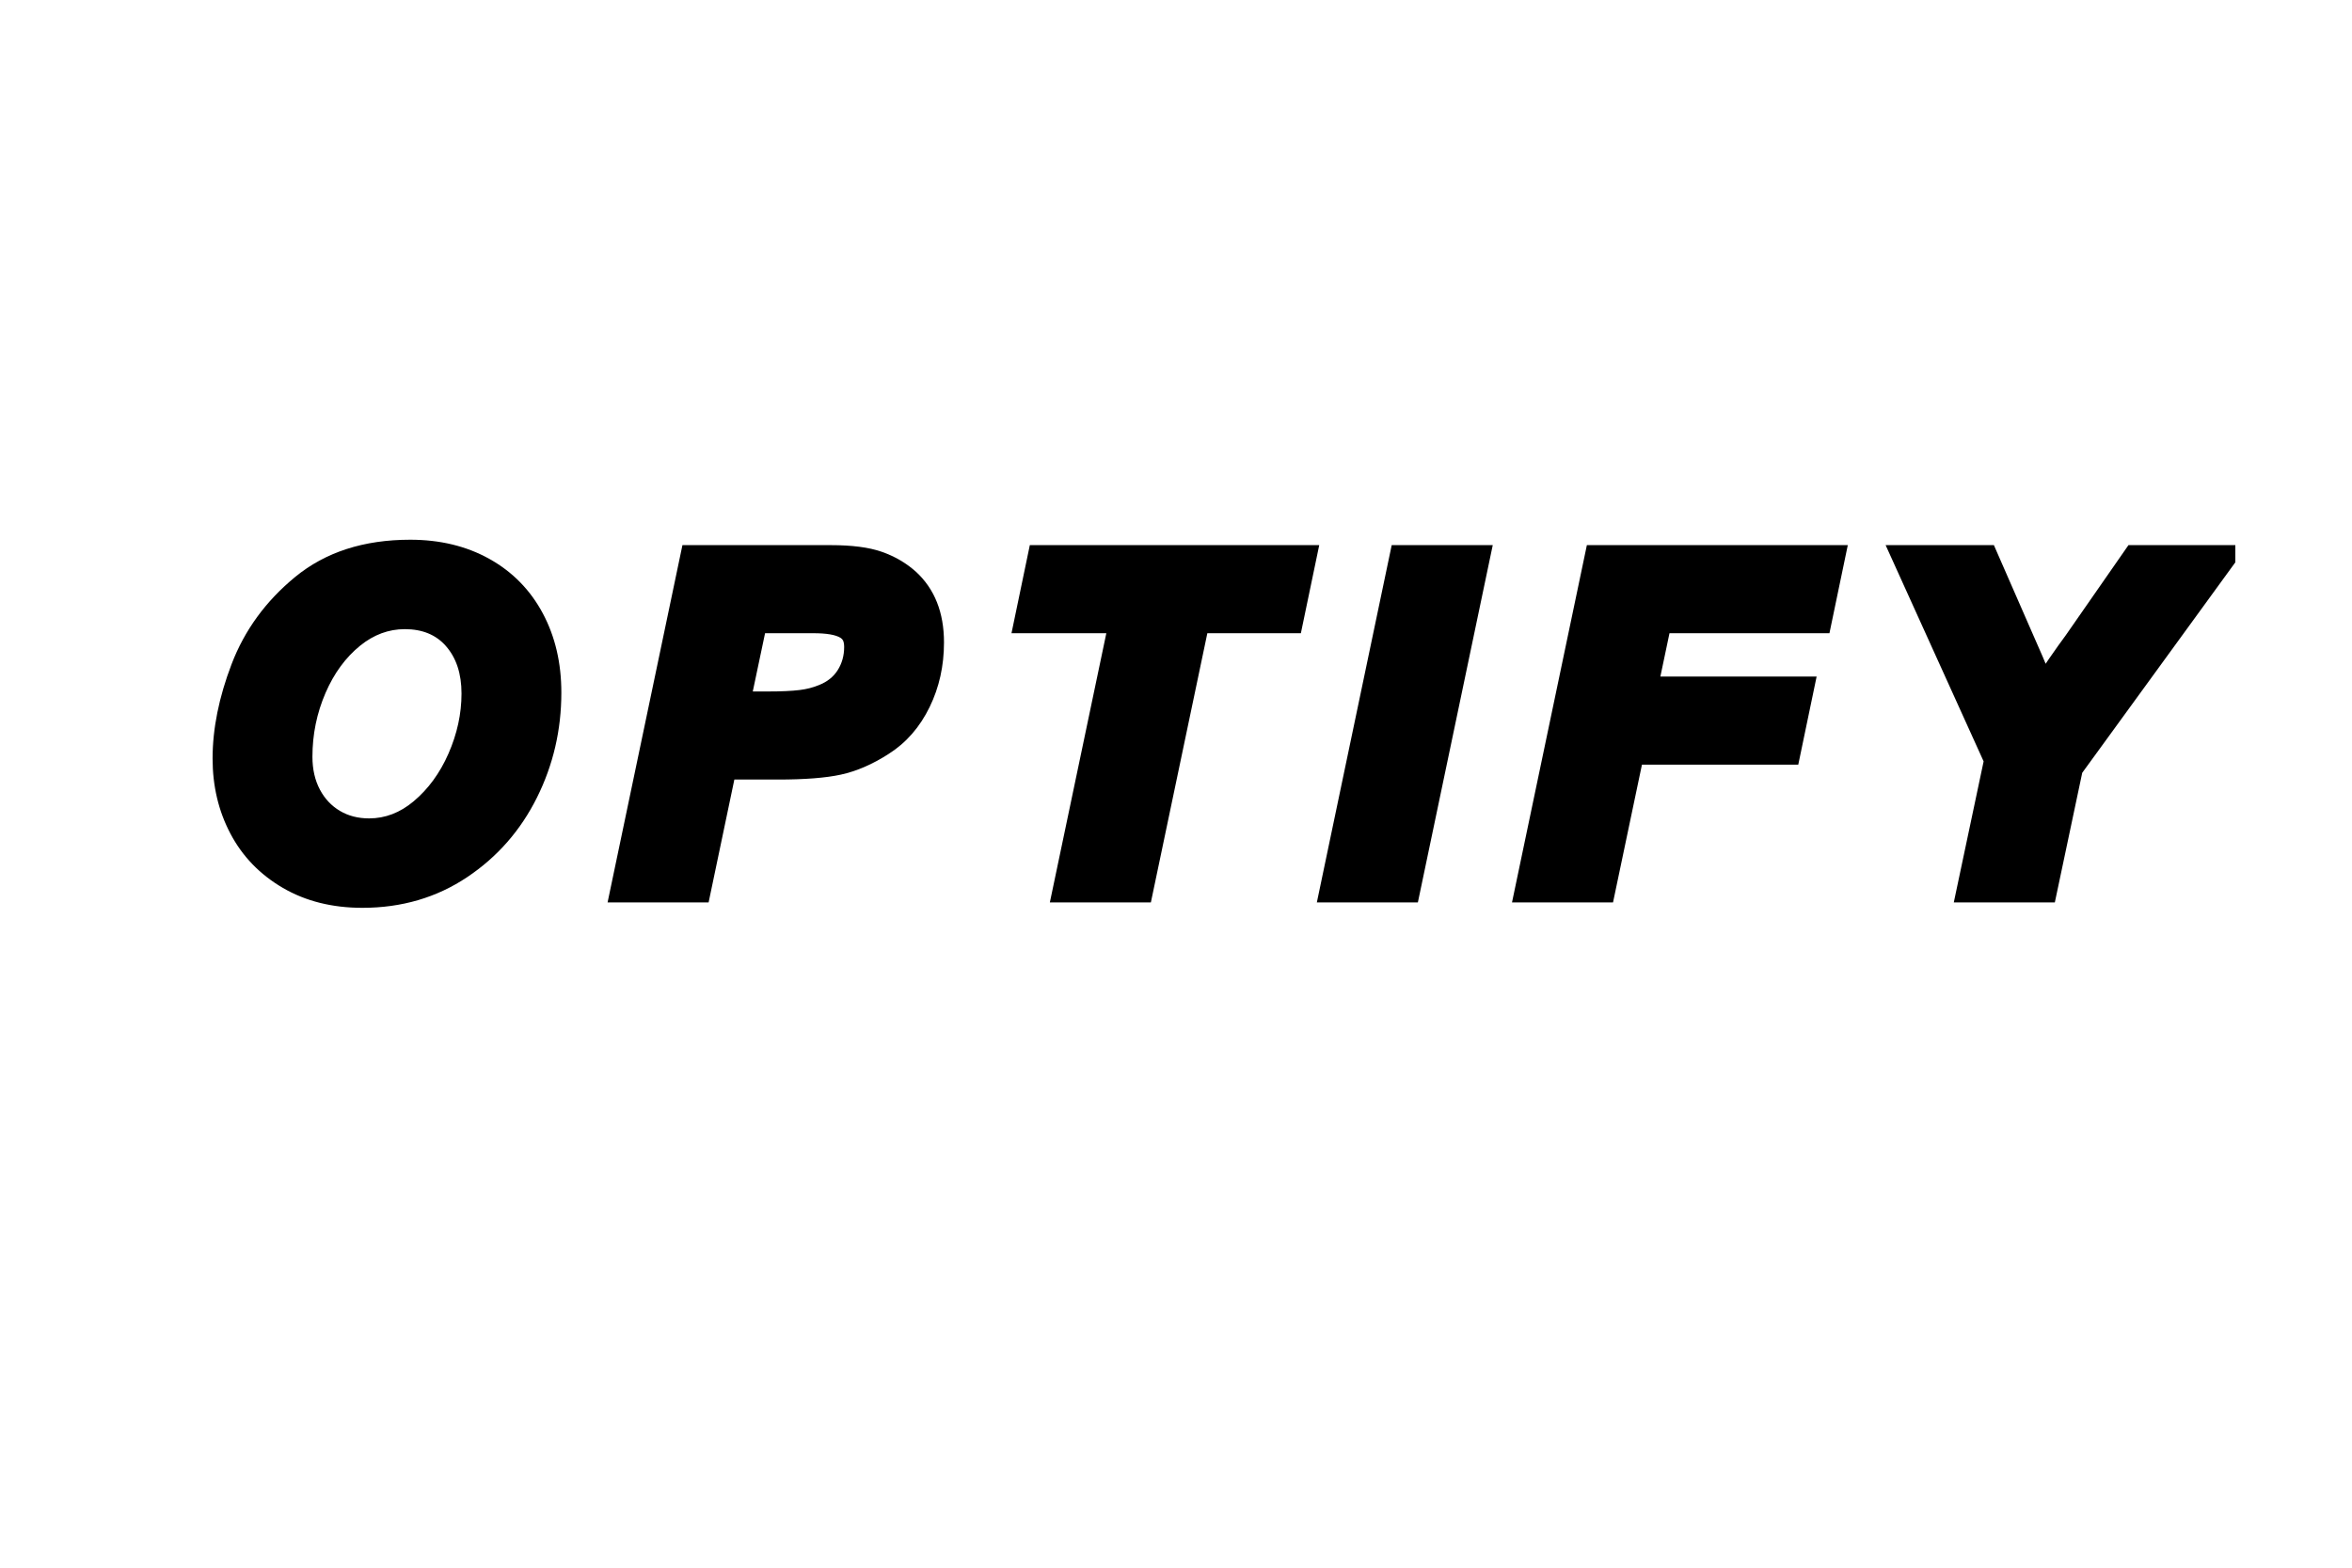 <svg version="1.2" preserveAspectRatio="xMidYMid meet" height="400" viewBox="0 0 450 300" zoomAndPan="magnify" width="600" xmlns:xlink="http://www.w3.org/1999/xlink" xmlns="http://www.w3.org/2000/svg"><defs><clipPath id="fb6c187cfa"><path d="M 324 2 L 391.68 2 L 391.68 71 L 324 71 Z M 324 2"></path></clipPath><clipPath id="cdf09bc8b1"><rect height="92" y="0" width="392" x="0"></rect></clipPath></defs><g id="0ea1935da2"><g transform="matrix(1,0,0,1,36,102)"><g clip-path="url(#cdf09bc8b1)"><g style="fill:#000000;fill-opacity:1;"><g transform="translate(0.483, 67.448)"><path d="M 42.008 -66.164 C 47.695 -66.164 52.73 -64.949 57.109 -62.516 C 61.555 -60.047 64.98 -56.555 67.383 -52.047 C 69.742 -47.621 70.918 -42.574 70.918 -36.906 C 70.918 -29.773 69.367 -23.082 66.258 -16.836 C 63.121 -10.531 58.664 -5.445 52.883 -1.582 C 47.039 2.324 40.359 4.277 32.844 4.277 C 27.074 4.277 22.008 3.008 17.645 0.469 C 13.246 -2.094 9.895 -5.562 7.59 -9.941 C 5.324 -14.246 4.191 -19.027 4.191 -24.289 C 4.191 -29.988 5.402 -36.004 7.82 -42.34 C 10.301 -48.84 14.355 -54.402 19.98 -59.031 C 25.766 -63.789 33.109 -66.164 42.008 -66.164 Z M 42.008 -59.684 C 34.656 -59.684 28.688 -57.797 24.098 -54.023 C 19.355 -50.125 15.949 -45.461 13.875 -40.031 C 11.742 -34.438 10.676 -29.191 10.676 -24.289 C 10.676 -20.098 11.559 -16.32 13.328 -12.961 C 15.055 -9.68 17.582 -7.07 20.906 -5.137 C 24.262 -3.18 28.242 -2.203 32.844 -2.203 C 39.047 -2.203 44.523 -3.793 49.281 -6.973 C 54.105 -10.199 57.828 -14.449 60.453 -19.723 C 63.109 -25.062 64.438 -30.789 64.438 -36.906 C 64.438 -41.496 63.512 -45.527 61.664 -48.996 C 59.859 -52.379 57.293 -55 53.961 -56.848 C 50.559 -58.738 46.574 -59.684 42.008 -59.684 Z M 23.293 -24.633 C 23.293 -22.234 23.773 -20.133 24.73 -18.332 C 25.656 -16.59 26.926 -15.242 28.539 -14.281 C 30.16 -13.316 32.027 -12.836 34.141 -12.836 C 37.215 -12.836 40.051 -13.922 42.648 -16.098 C 45.457 -18.453 47.684 -21.5 49.324 -25.242 C 50.984 -29.035 51.816 -32.867 51.816 -36.734 C 51.816 -40.527 50.82 -43.562 48.82 -45.828 C 46.934 -47.977 44.316 -49.051 40.969 -49.051 C 37.875 -49.051 35.027 -47.996 32.422 -45.887 C 29.637 -43.625 27.426 -40.609 25.793 -36.832 C 24.129 -32.977 23.293 -28.91 23.293 -24.633 Z M 16.812 -24.633 C 16.812 -29.805 17.82 -34.73 19.844 -39.402 C 21.898 -44.156 24.73 -47.992 28.34 -50.922 C 32.133 -53.996 36.344 -55.535 40.969 -55.535 C 46.27 -55.535 50.508 -53.727 53.688 -50.113 C 56.762 -46.617 58.301 -42.16 58.301 -36.734 C 58.301 -31.961 57.285 -27.262 55.262 -22.641 C 53.215 -17.973 50.398 -14.133 46.812 -11.129 C 43.012 -7.945 38.789 -6.352 34.141 -6.352 C 30.84 -6.352 27.867 -7.137 25.223 -8.711 C 22.574 -10.285 20.5 -12.48 19.008 -15.289 C 17.543 -18.043 16.812 -21.156 16.812 -24.633 Z M 16.812 -24.633" style="stroke:none"></path></g></g><g style="fill:#000000;fill-opacity:1;"><g transform="translate(80.693, 67.448)"><path d="M 58.551 -60.035 C 62.129 -56.746 63.918 -52.234 63.918 -46.5 C 63.918 -42.027 63.004 -37.91 61.172 -34.148 C 59.289 -30.285 56.676 -27.293 53.336 -25.18 C 50.254 -23.191 47.199 -21.867 44.164 -21.207 C 41.289 -20.582 37.285 -20.27 32.152 -20.27 L 21.176 -20.27 L 21.176 -23.512 L 24.348 -22.844 L 18.883 3.242 L -0.445 3.242 L 13.875 -65.129 L 42.266 -65.129 C 46.32 -65.129 49.555 -64.707 51.973 -63.867 C 54.453 -63.008 56.633 -61.742 58.508 -60.074 Z M 54.203 -55.23 C 52.969 -56.328 51.516 -57.164 49.848 -57.746 C 48.117 -58.344 45.59 -58.645 42.266 -58.645 L 16.508 -58.645 L 16.508 -61.887 L 19.68 -61.223 L 6.715 0.664 L 3.543 0 L 3.543 -3.242 L 16.25 -3.242 L 16.25 0 L 13.078 -0.664 L 18.543 -26.75 L 32.152 -26.75 C 36.82 -26.75 40.363 -27.016 42.789 -27.543 C 45.055 -28.035 47.414 -29.074 49.867 -30.656 C 52.172 -32.117 53.996 -34.227 55.344 -36.988 C 56.738 -39.852 57.434 -43.023 57.434 -46.5 C 57.434 -50.336 56.344 -53.258 54.16 -55.266 Z M 30.25 -37.125 C 32.77 -37.125 34.785 -37.215 36.297 -37.402 C 37.645 -37.566 38.871 -37.883 39.98 -38.344 C 41.559 -38.965 42.75 -39.906 43.555 -41.164 C 44.395 -42.473 44.816 -43.965 44.816 -45.637 C 44.816 -46.172 44.742 -46.59 44.598 -46.891 C 44.5 -47.086 44.344 -47.254 44.129 -47.387 C 43.188 -47.977 41.441 -48.273 38.895 -48.273 L 27.055 -48.273 L 27.055 -51.516 L 30.227 -50.848 L 26.508 -33.215 L 23.336 -33.883 L 23.336 -37.125 Z M 30.25 -30.641 L 19.34 -30.641 L 24.426 -54.758 L 38.895 -54.758 C 42.688 -54.758 45.578 -54.129 47.574 -52.879 C 48.832 -52.09 49.777 -51.047 50.418 -49.742 C 51.004 -48.543 51.297 -47.176 51.297 -45.637 C 51.297 -42.699 50.539 -40.043 49.016 -37.664 C 47.457 -35.234 45.277 -33.465 42.477 -32.359 C 40.82 -31.668 39.023 -31.207 37.086 -30.969 C 35.312 -30.75 33.035 -30.641 30.25 -30.641 Z M 30.25 -30.641" style="stroke:none"></path></g></g><g style="fill:#000000;fill-opacity:1;"><g transform="translate(151.31, 67.448)"><path d="M 58.949 -48.273 L 41.055 -48.273 L 41.055 -51.516 L 44.227 -50.848 L 32.883 3.242 L 13.555 3.242 L 25.18 -52.18 L 28.352 -51.516 L 28.352 -48.273 L 6.215 -48.273 L 9.723 -65.129 L 65.094 -65.129 L 61.582 -48.273 Z M 58.949 -54.758 L 58.949 -51.516 L 55.773 -52.176 L 57.938 -62.547 L 61.109 -61.887 L 61.109 -58.645 L 12.359 -58.645 L 12.359 -61.887 L 15.535 -61.227 L 13.371 -50.855 L 10.199 -51.516 L 10.199 -54.758 L 32.344 -54.758 L 20.719 0.664 L 17.547 0 L 17.547 -3.242 L 30.25 -3.242 L 30.25 0 L 27.078 -0.664 L 38.426 -54.758 Z M 58.949 -54.758" style="stroke:none"></path></g></g><g style="fill:#000000;fill-opacity:1;"><g transform="translate(217.086, 67.448)"><path d="M 15.559 3.242 L -1.137 3.242 L 13.184 -65.129 L 32.516 -65.129 L 18.191 3.242 Z M 15.559 -3.242 L 15.559 0 L 12.387 -0.664 L 25.352 -62.551 L 28.523 -61.887 L 28.523 -58.645 L 15.816 -58.645 L 15.816 -61.887 L 18.988 -61.223 L 6.023 0.664 L 2.852 0 L 2.852 -3.242 Z M 15.559 -3.242" style="stroke:none"></path></g></g><g style="fill:#000000;fill-opacity:1;"><g transform="translate(254.08, 67.448)"><path d="M 57.305 -48.273 L 26.707 -48.273 L 26.707 -51.516 L 29.879 -50.848 L 26.77 -36.066 L 23.598 -36.734 L 23.598 -39.977 L 57.488 -39.977 L 53.977 -23.121 L 21.438 -23.121 L 21.438 -26.363 L 24.609 -25.695 L 18.535 3.242 L -0.793 3.242 L 13.531 -65.129 L 63.453 -65.129 L 59.941 -48.273 Z M 57.305 -54.758 L 57.305 -51.516 L 54.133 -52.176 L 56.293 -62.547 L 59.465 -61.887 L 59.465 -58.645 L 16.164 -58.645 L 16.164 -61.887 L 19.336 -61.223 L 6.371 0.664 L 3.199 0 L 3.199 -3.242 L 15.902 -3.242 L 15.902 0 L 12.73 -0.664 L 18.805 -29.605 L 51.344 -29.605 L 51.344 -26.363 L 48.168 -27.023 L 50.328 -37.395 L 53.504 -36.734 L 53.504 -33.492 L 19.602 -33.492 L 24.078 -54.758 Z M 57.305 -54.758" style="stroke:none"></path></g></g><g clip-path="url(#fb6c187cfa)" clip-rule="nonzero"><g style="fill:#000000;fill-opacity:1;"><g transform="translate(319.856, 67.448)"><path d="M 33.988 -46.016 C 35.285 -43.125 36.578 -39.949 37.871 -36.484 L 34.832 -35.352 L 32.047 -37.008 C 33.535 -39.504 35.512 -42.488 37.984 -45.961 L 39.387 -47.891 L 51.375 -65.129 L 74.215 -65.129 L 42.121 -21 L 39.5 -22.906 L 42.672 -22.234 L 37.289 3.242 L 17.957 3.242 L 23.883 -24.785 L 27.055 -24.113 L 24.102 -22.777 L 4.914 -65.129 L 25.629 -65.129 L 34 -45.984 Z M 28.059 -43.387 L 20.539 -60.59 L 23.512 -61.887 L 23.512 -58.645 L 9.941 -58.645 L 9.941 -61.887 L 12.891 -63.223 L 30.445 -24.484 L 25.125 0.672 L 21.953 0 L 21.953 -3.242 L 34.66 -3.242 L 34.66 0 L 31.488 -0.672 L 36.473 -24.254 L 65.23 -63.793 L 67.852 -61.887 L 67.852 -58.645 L 53.07 -58.645 L 53.07 -61.887 L 55.73 -60.035 L 44.629 -44.078 L 43.266 -42.203 C 40.895 -38.875 39.012 -36.039 37.617 -33.695 L 34.16 -27.883 L 31.797 -34.219 C 30.555 -37.555 29.312 -40.598 28.074 -43.359 Z M 28.059 -43.387" style="stroke:none"></path></g></g></g><g style="fill:#000000;fill-opacity:1;"><g transform="translate(0.483, 67.448)"><path d="M 42.016 -62.922 C 47.141 -62.922 51.645 -61.836 55.531 -59.672 C 59.426 -57.516 62.426 -54.461 64.531 -50.516 C 66.633 -46.578 67.688 -42.039 67.688 -36.906 C 67.688 -30.281 66.242 -24.07 63.359 -18.281 C 60.473 -12.488 56.379 -7.82 51.078 -4.281 C 45.773 -0.738 39.695 1.031 32.844 1.031 C 27.656 1.031 23.129 -0.086 19.266 -2.328 C 15.41 -4.578 12.473 -7.617 10.453 -11.453 C 8.441 -15.285 7.438 -19.562 7.438 -24.281 C 7.438 -29.582 8.57 -35.219 10.844 -41.188 C 13.125 -47.156 16.859 -52.27 22.047 -56.531 C 27.234 -60.789 33.891 -62.922 42.016 -62.922 Z M 20.047 -24.641 C 20.047 -21.691 20.648 -19.078 21.859 -16.797 C 23.078 -14.523 24.75 -12.754 26.875 -11.484 C 29.008 -10.223 31.43 -9.594 34.141 -9.594 C 38.004 -9.594 41.535 -10.93 44.734 -13.609 C 47.93 -16.297 50.453 -19.738 52.297 -23.938 C 54.141 -28.145 55.062 -32.41 55.062 -36.734 C 55.062 -41.348 53.789 -45.094 51.25 -47.969 C 48.719 -50.852 45.289 -52.297 40.969 -52.297 C 37.113 -52.297 33.582 -51 30.375 -48.406 C 27.176 -45.812 24.656 -42.379 22.812 -38.109 C 20.969 -33.848 20.047 -29.359 20.047 -24.641 Z M 20.047 -24.641" style="stroke:none"></path></g></g><g style="fill:#000000;fill-opacity:1;"><g transform="translate(80.693, 67.448)"><path d="M 56.359 -57.656 C 59.234 -55 60.672 -51.281 60.672 -46.5 C 60.672 -42.531 59.863 -38.883 58.25 -35.562 C 56.645 -32.25 54.43 -29.703 51.609 -27.922 C 48.836 -26.129 46.125 -24.945 43.469 -24.375 C 40.82 -23.801 37.051 -23.516 32.156 -23.516 L 21.172 -23.516 L 16.25 0 L 3.547 0 L 16.516 -61.891 L 42.266 -61.891 C 45.953 -61.891 48.832 -61.531 50.906 -60.812 C 52.977 -60.094 54.797 -59.039 56.359 -57.656 Z M 30.25 -33.891 C 32.906 -33.891 35.051 -33.988 36.688 -34.188 C 38.332 -34.383 39.848 -34.773 41.234 -35.359 C 43.422 -36.223 45.102 -37.578 46.281 -39.422 C 47.469 -41.266 48.062 -43.336 48.062 -45.641 C 48.062 -47.711 47.328 -49.207 45.859 -50.125 C 44.391 -51.051 42.066 -51.516 38.891 -51.516 L 27.062 -51.516 L 23.344 -33.891 Z M 30.25 -33.891" style="stroke:none"></path></g></g><g style="fill:#000000;fill-opacity:1;"><g transform="translate(151.31, 67.448)"><path d="M 58.953 -51.516 L 41.062 -51.516 L 30.25 0 L 17.547 0 L 28.344 -51.516 L 10.203 -51.516 L 12.359 -61.891 L 61.109 -61.891 Z M 58.953 -51.516" style="stroke:none"></path></g></g><g style="fill:#000000;fill-opacity:1;"><g transform="translate(217.086, 67.448)"><path d="M 15.562 0 L 2.859 0 L 15.812 -61.891 L 28.531 -61.891 Z M 15.562 0" style="stroke:none"></path></g></g><g style="fill:#000000;fill-opacity:1;"><g transform="translate(254.08, 67.448)"><path d="M 57.312 -51.516 L 26.703 -51.516 L 23.594 -36.734 L 53.5 -36.734 L 51.344 -26.359 L 21.438 -26.359 L 15.906 0 L 3.203 0 L 16.156 -61.891 L 59.469 -61.891 Z M 57.312 -51.516" style="stroke:none"></path></g></g><g style="fill:#000000;fill-opacity:1;"><g transform="translate(319.856, 67.448)"><path d="M 31.031 -44.688 C 32.301 -41.863 33.566 -38.754 34.828 -35.359 C 36.273 -37.773 38.207 -40.68 40.625 -44.078 L 42.016 -45.984 L 53.078 -61.891 L 67.859 -61.891 L 39.5 -22.906 L 34.656 0 L 21.953 0 L 27.062 -24.109 L 9.938 -61.891 L 23.516 -61.891 Z M 31.031 -44.688" style="stroke:none"></path></g></g></g></g></g></svg>